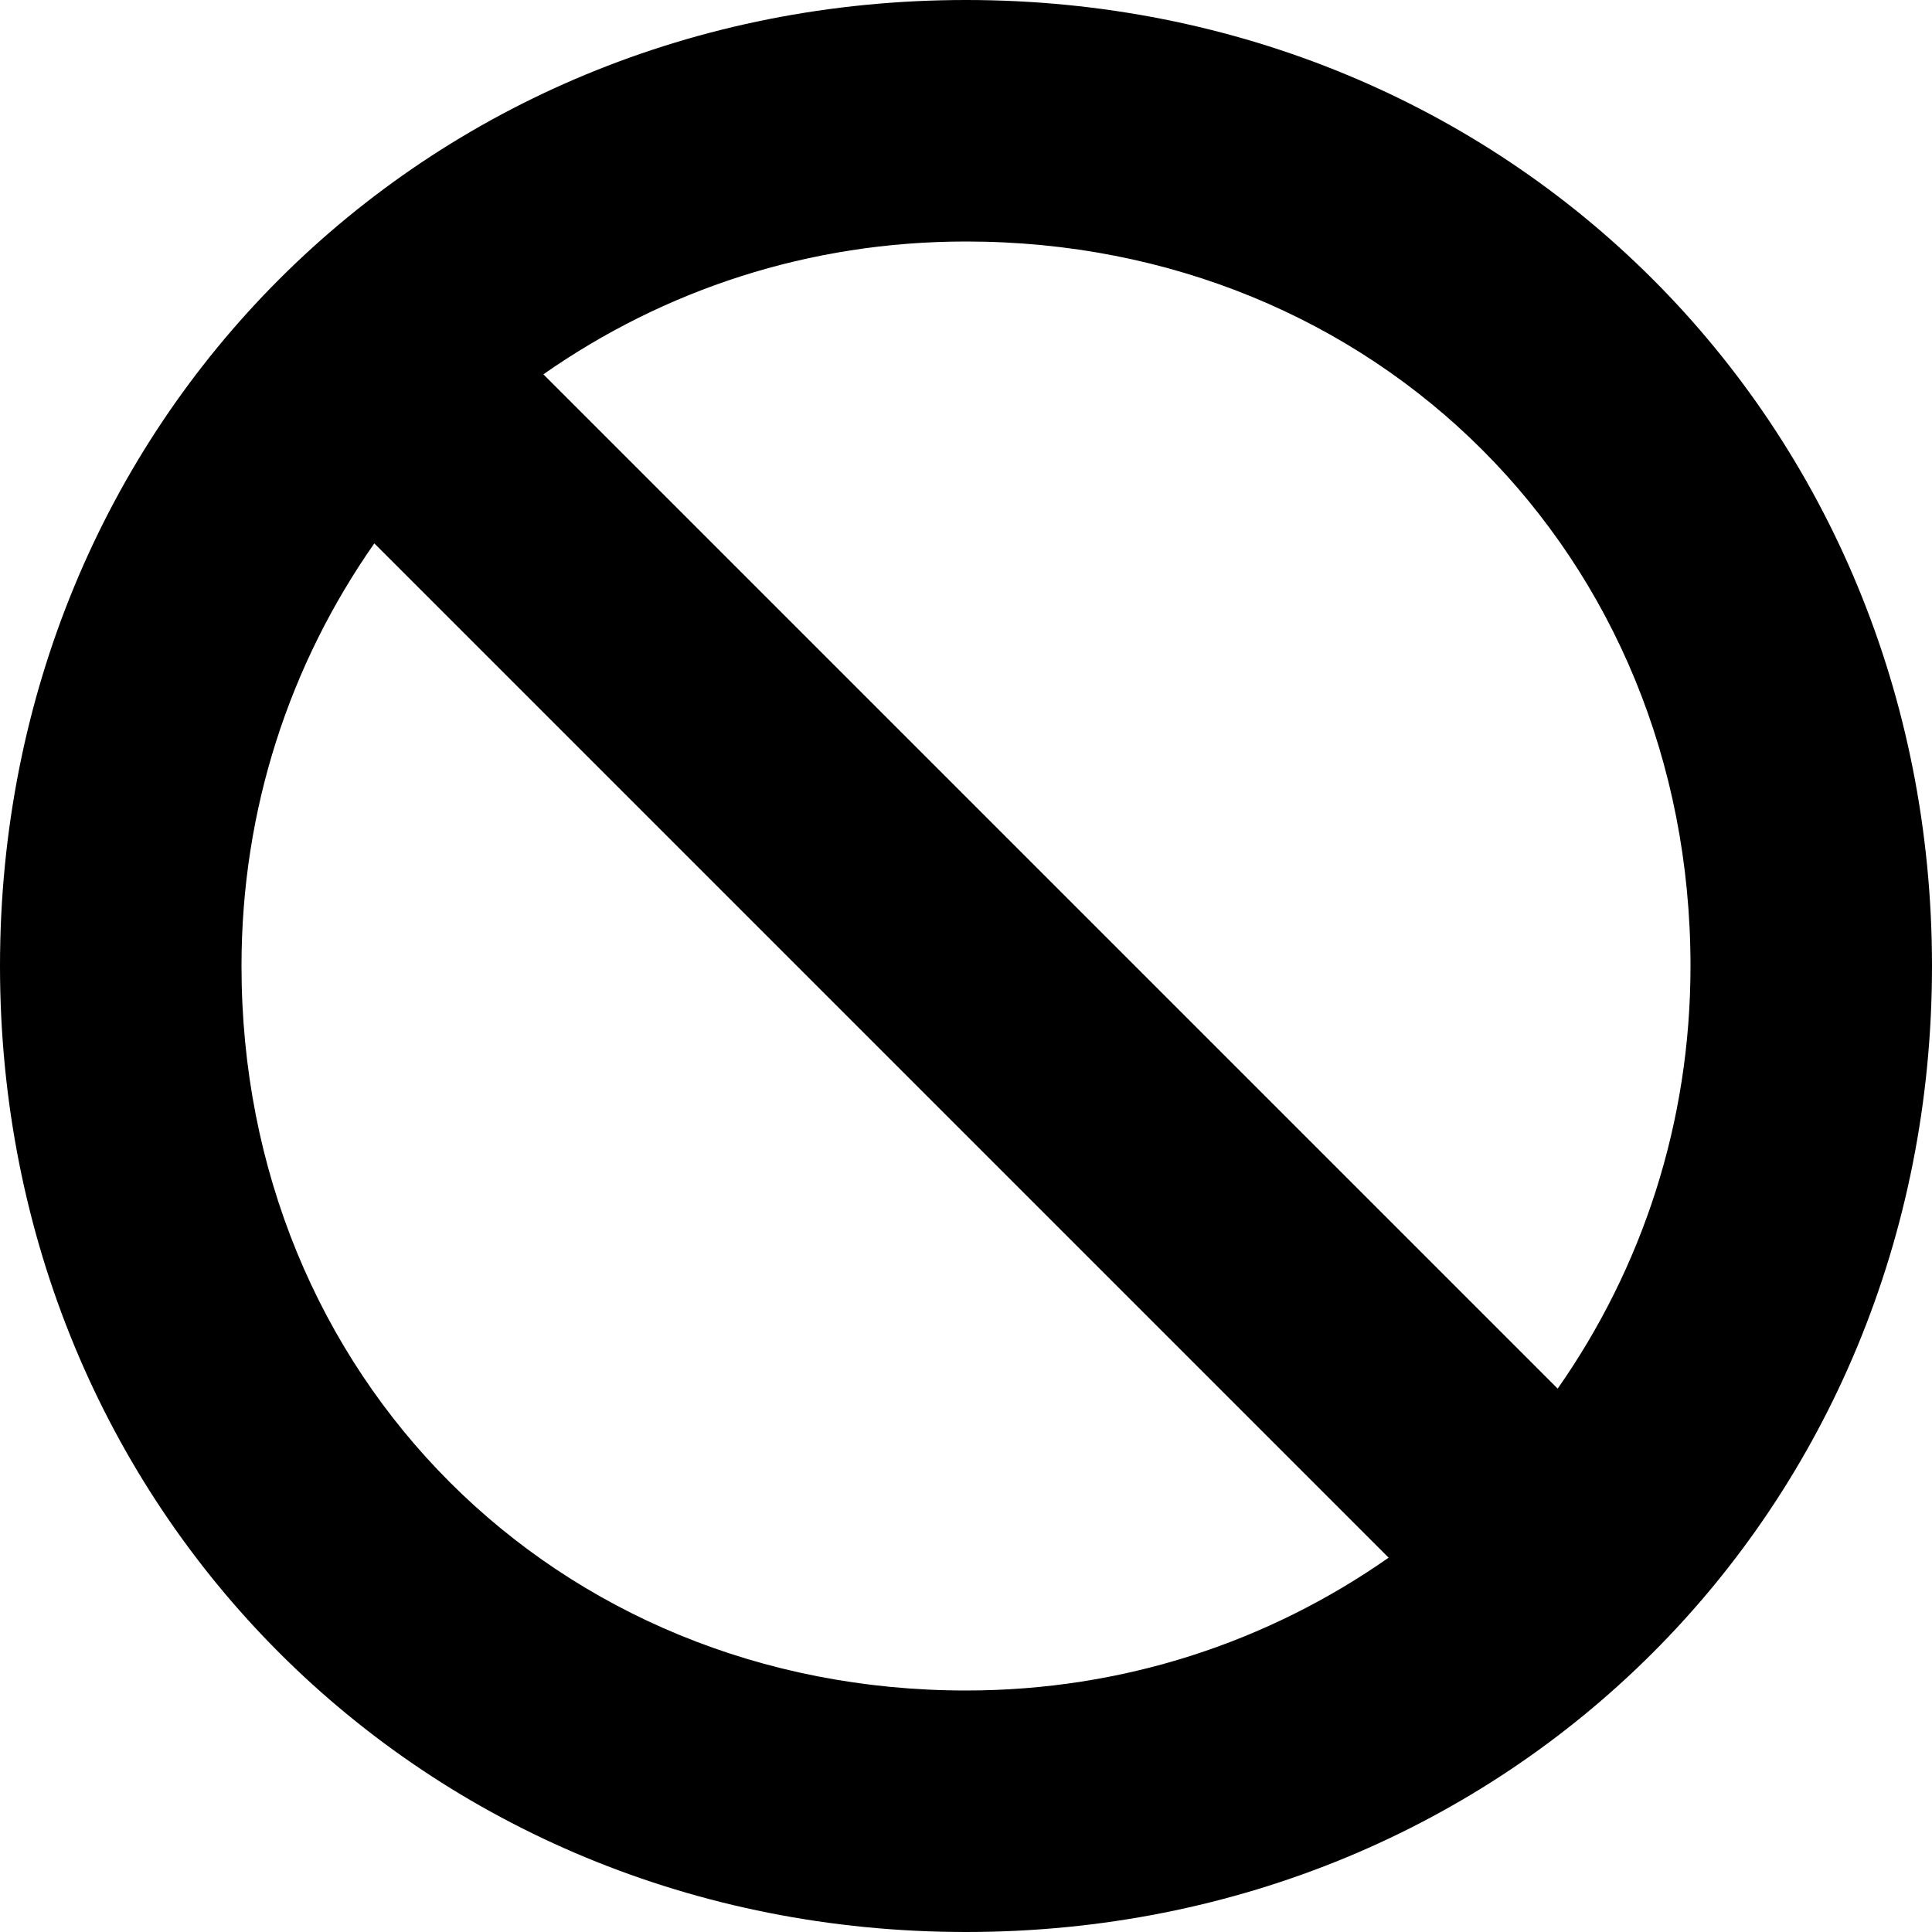 <?xml version="1.0" encoding="utf-8"?>
<svg version="1.1" xmlns="http://www.w3.org/2000/svg" xmlns:xlink="http://www.w3.org/1999/xlink" width="16px" height="16px" style="enable-background:new 0 0 16 16;" xml:space="preserve">
<path d="M8,0C3.5,0,0,3.5,0,8c0,4.5,3.5,8,8,8c4.5,0,8-3.5,8-8C16,3.5,12.5,0,8,0z M14,8c0,1.3-0.4,2.5-1.1,3.5L4.5,3.1
	C5.5,2.4,6.7,2,8,2C11.4,2,14,4.6,14,8z M2,8c0-1.3,0.4-2.5,1.1-3.5l8.4,8.4C10.5,13.6,9.3,14,8,14C4.6,14,2,11.4,2,8z"/>
</svg>

